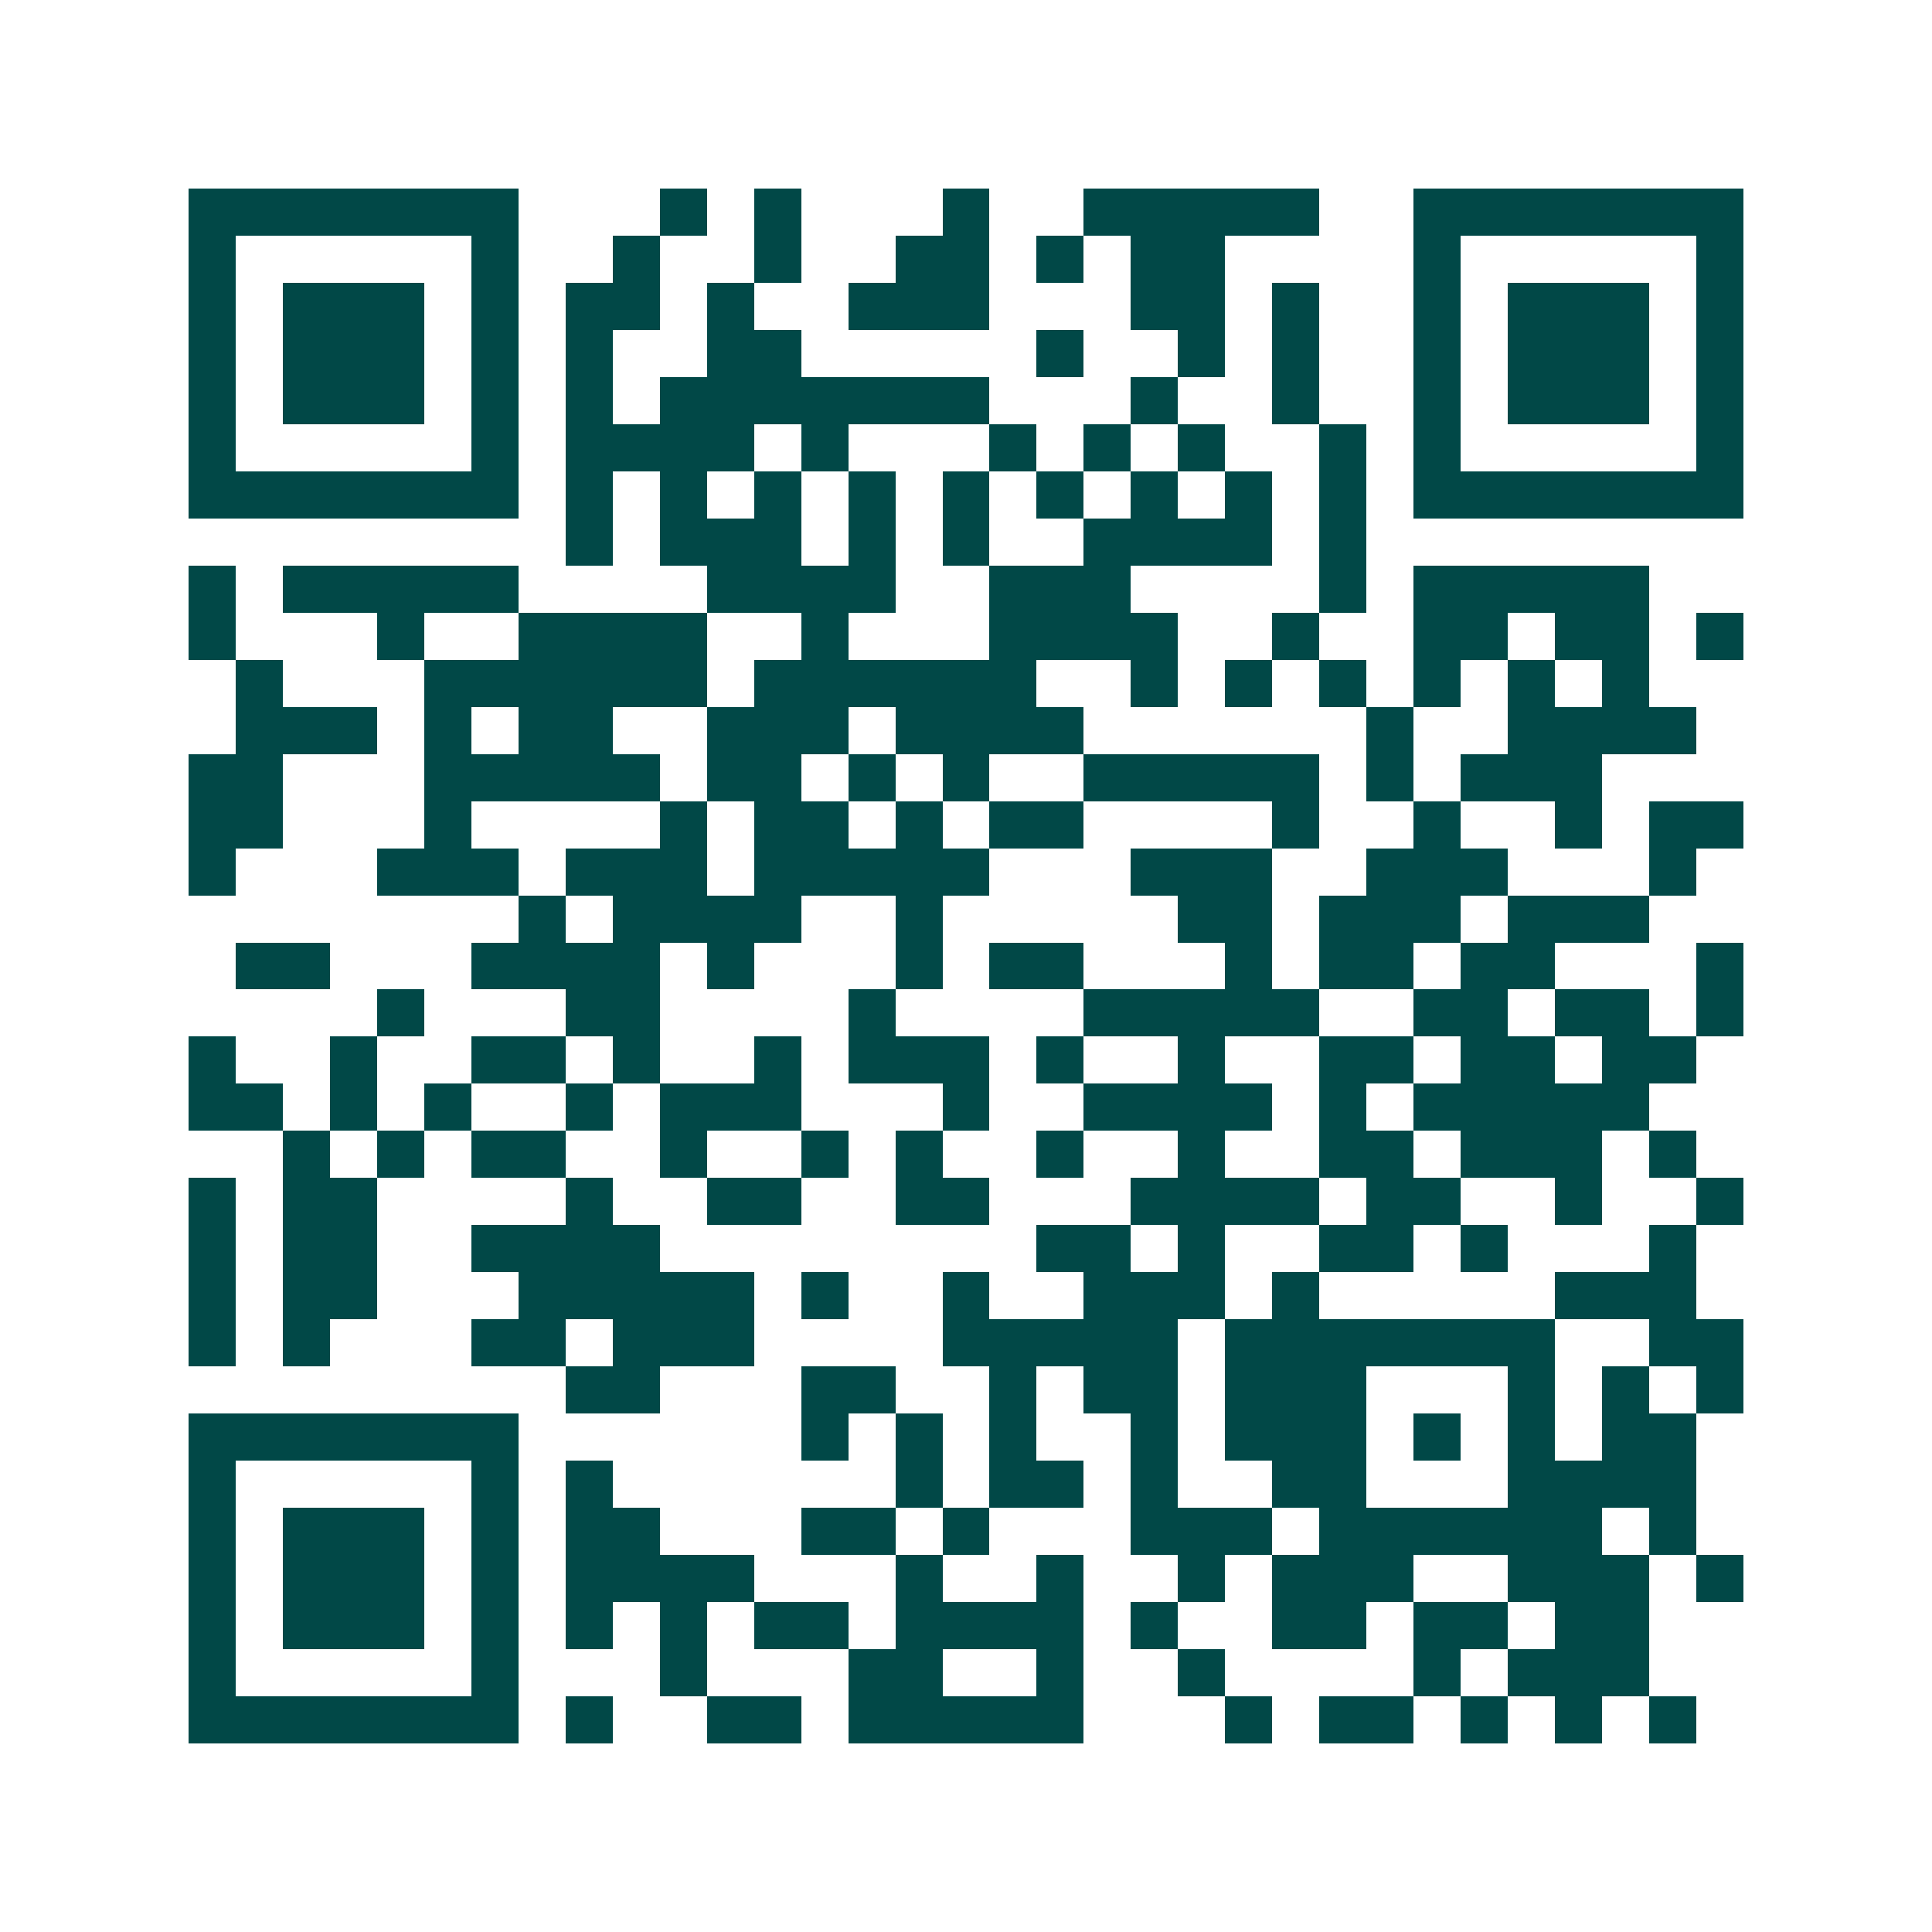 <svg xmlns="http://www.w3.org/2000/svg" width="200" height="200" viewBox="0 0 41 41" shape-rendering="crispEdges"><path fill="#ffffff" d="M0 0h41v41H0z"/><path stroke="#014847" d="M4 4.5h7m3 0h1m1 0h1m3 0h1m2 0h5m2 0h7M4 5.5h1m5 0h1m2 0h1m2 0h1m2 0h2m1 0h1m1 0h2m4 0h1m5 0h1M4 6.5h1m1 0h3m1 0h1m1 0h2m1 0h1m2 0h3m3 0h2m1 0h1m2 0h1m1 0h3m1 0h1M4 7.5h1m1 0h3m1 0h1m1 0h1m2 0h2m5 0h1m2 0h1m1 0h1m2 0h1m1 0h3m1 0h1M4 8.5h1m1 0h3m1 0h1m1 0h1m1 0h7m3 0h1m2 0h1m2 0h1m1 0h3m1 0h1M4 9.5h1m5 0h1m1 0h4m1 0h1m3 0h1m1 0h1m1 0h1m2 0h1m1 0h1m5 0h1M4 10.5h7m1 0h1m1 0h1m1 0h1m1 0h1m1 0h1m1 0h1m1 0h1m1 0h1m1 0h1m1 0h7M12 11.5h1m1 0h3m1 0h1m1 0h1m2 0h4m1 0h1M4 12.5h1m1 0h5m4 0h4m2 0h3m4 0h1m1 0h5M4 13.5h1m3 0h1m2 0h4m2 0h1m3 0h4m2 0h1m2 0h2m1 0h2m1 0h1M5 14.5h1m3 0h6m1 0h6m2 0h1m1 0h1m1 0h1m1 0h1m1 0h1m1 0h1M5 15.5h3m1 0h1m1 0h2m2 0h3m1 0h4m6 0h1m2 0h4M4 16.5h2m3 0h5m1 0h2m1 0h1m1 0h1m2 0h5m1 0h1m1 0h3M4 17.5h2m3 0h1m4 0h1m1 0h2m1 0h1m1 0h2m4 0h1m2 0h1m2 0h1m1 0h2M4 18.5h1m3 0h3m1 0h3m1 0h5m3 0h3m2 0h3m3 0h1M11 19.5h1m1 0h4m2 0h1m5 0h2m1 0h3m1 0h3M5 20.5h2m3 0h4m1 0h1m3 0h1m1 0h2m3 0h1m1 0h2m1 0h2m3 0h1M8 21.5h1m3 0h2m4 0h1m4 0h5m2 0h2m1 0h2m1 0h1M4 22.5h1m2 0h1m2 0h2m1 0h1m2 0h1m1 0h3m1 0h1m2 0h1m2 0h2m1 0h2m1 0h2M4 23.5h2m1 0h1m1 0h1m2 0h1m1 0h3m3 0h1m2 0h4m1 0h1m1 0h5M6 24.5h1m1 0h1m1 0h2m2 0h1m2 0h1m1 0h1m2 0h1m2 0h1m2 0h2m1 0h3m1 0h1M4 25.5h1m1 0h2m4 0h1m2 0h2m2 0h2m3 0h4m1 0h2m2 0h1m2 0h1M4 26.5h1m1 0h2m2 0h4m8 0h2m1 0h1m2 0h2m1 0h1m3 0h1M4 27.5h1m1 0h2m3 0h5m1 0h1m2 0h1m2 0h3m1 0h1m5 0h3M4 28.5h1m1 0h1m3 0h2m1 0h3m4 0h5m1 0h7m2 0h2M12 29.5h2m3 0h2m2 0h1m1 0h2m1 0h3m3 0h1m1 0h1m1 0h1M4 30.5h7m6 0h1m1 0h1m1 0h1m2 0h1m1 0h3m1 0h1m1 0h1m1 0h2M4 31.5h1m5 0h1m1 0h1m6 0h1m1 0h2m1 0h1m2 0h2m3 0h4M4 32.5h1m1 0h3m1 0h1m1 0h2m3 0h2m1 0h1m3 0h3m1 0h6m1 0h1M4 33.5h1m1 0h3m1 0h1m1 0h4m3 0h1m2 0h1m2 0h1m1 0h3m2 0h3m1 0h1M4 34.5h1m1 0h3m1 0h1m1 0h1m1 0h1m1 0h2m1 0h4m1 0h1m2 0h2m1 0h2m1 0h2M4 35.5h1m5 0h1m3 0h1m3 0h2m2 0h1m2 0h1m4 0h1m1 0h3M4 36.5h7m1 0h1m2 0h2m1 0h5m3 0h1m1 0h2m1 0h1m1 0h1m1 0h1"/></svg>
